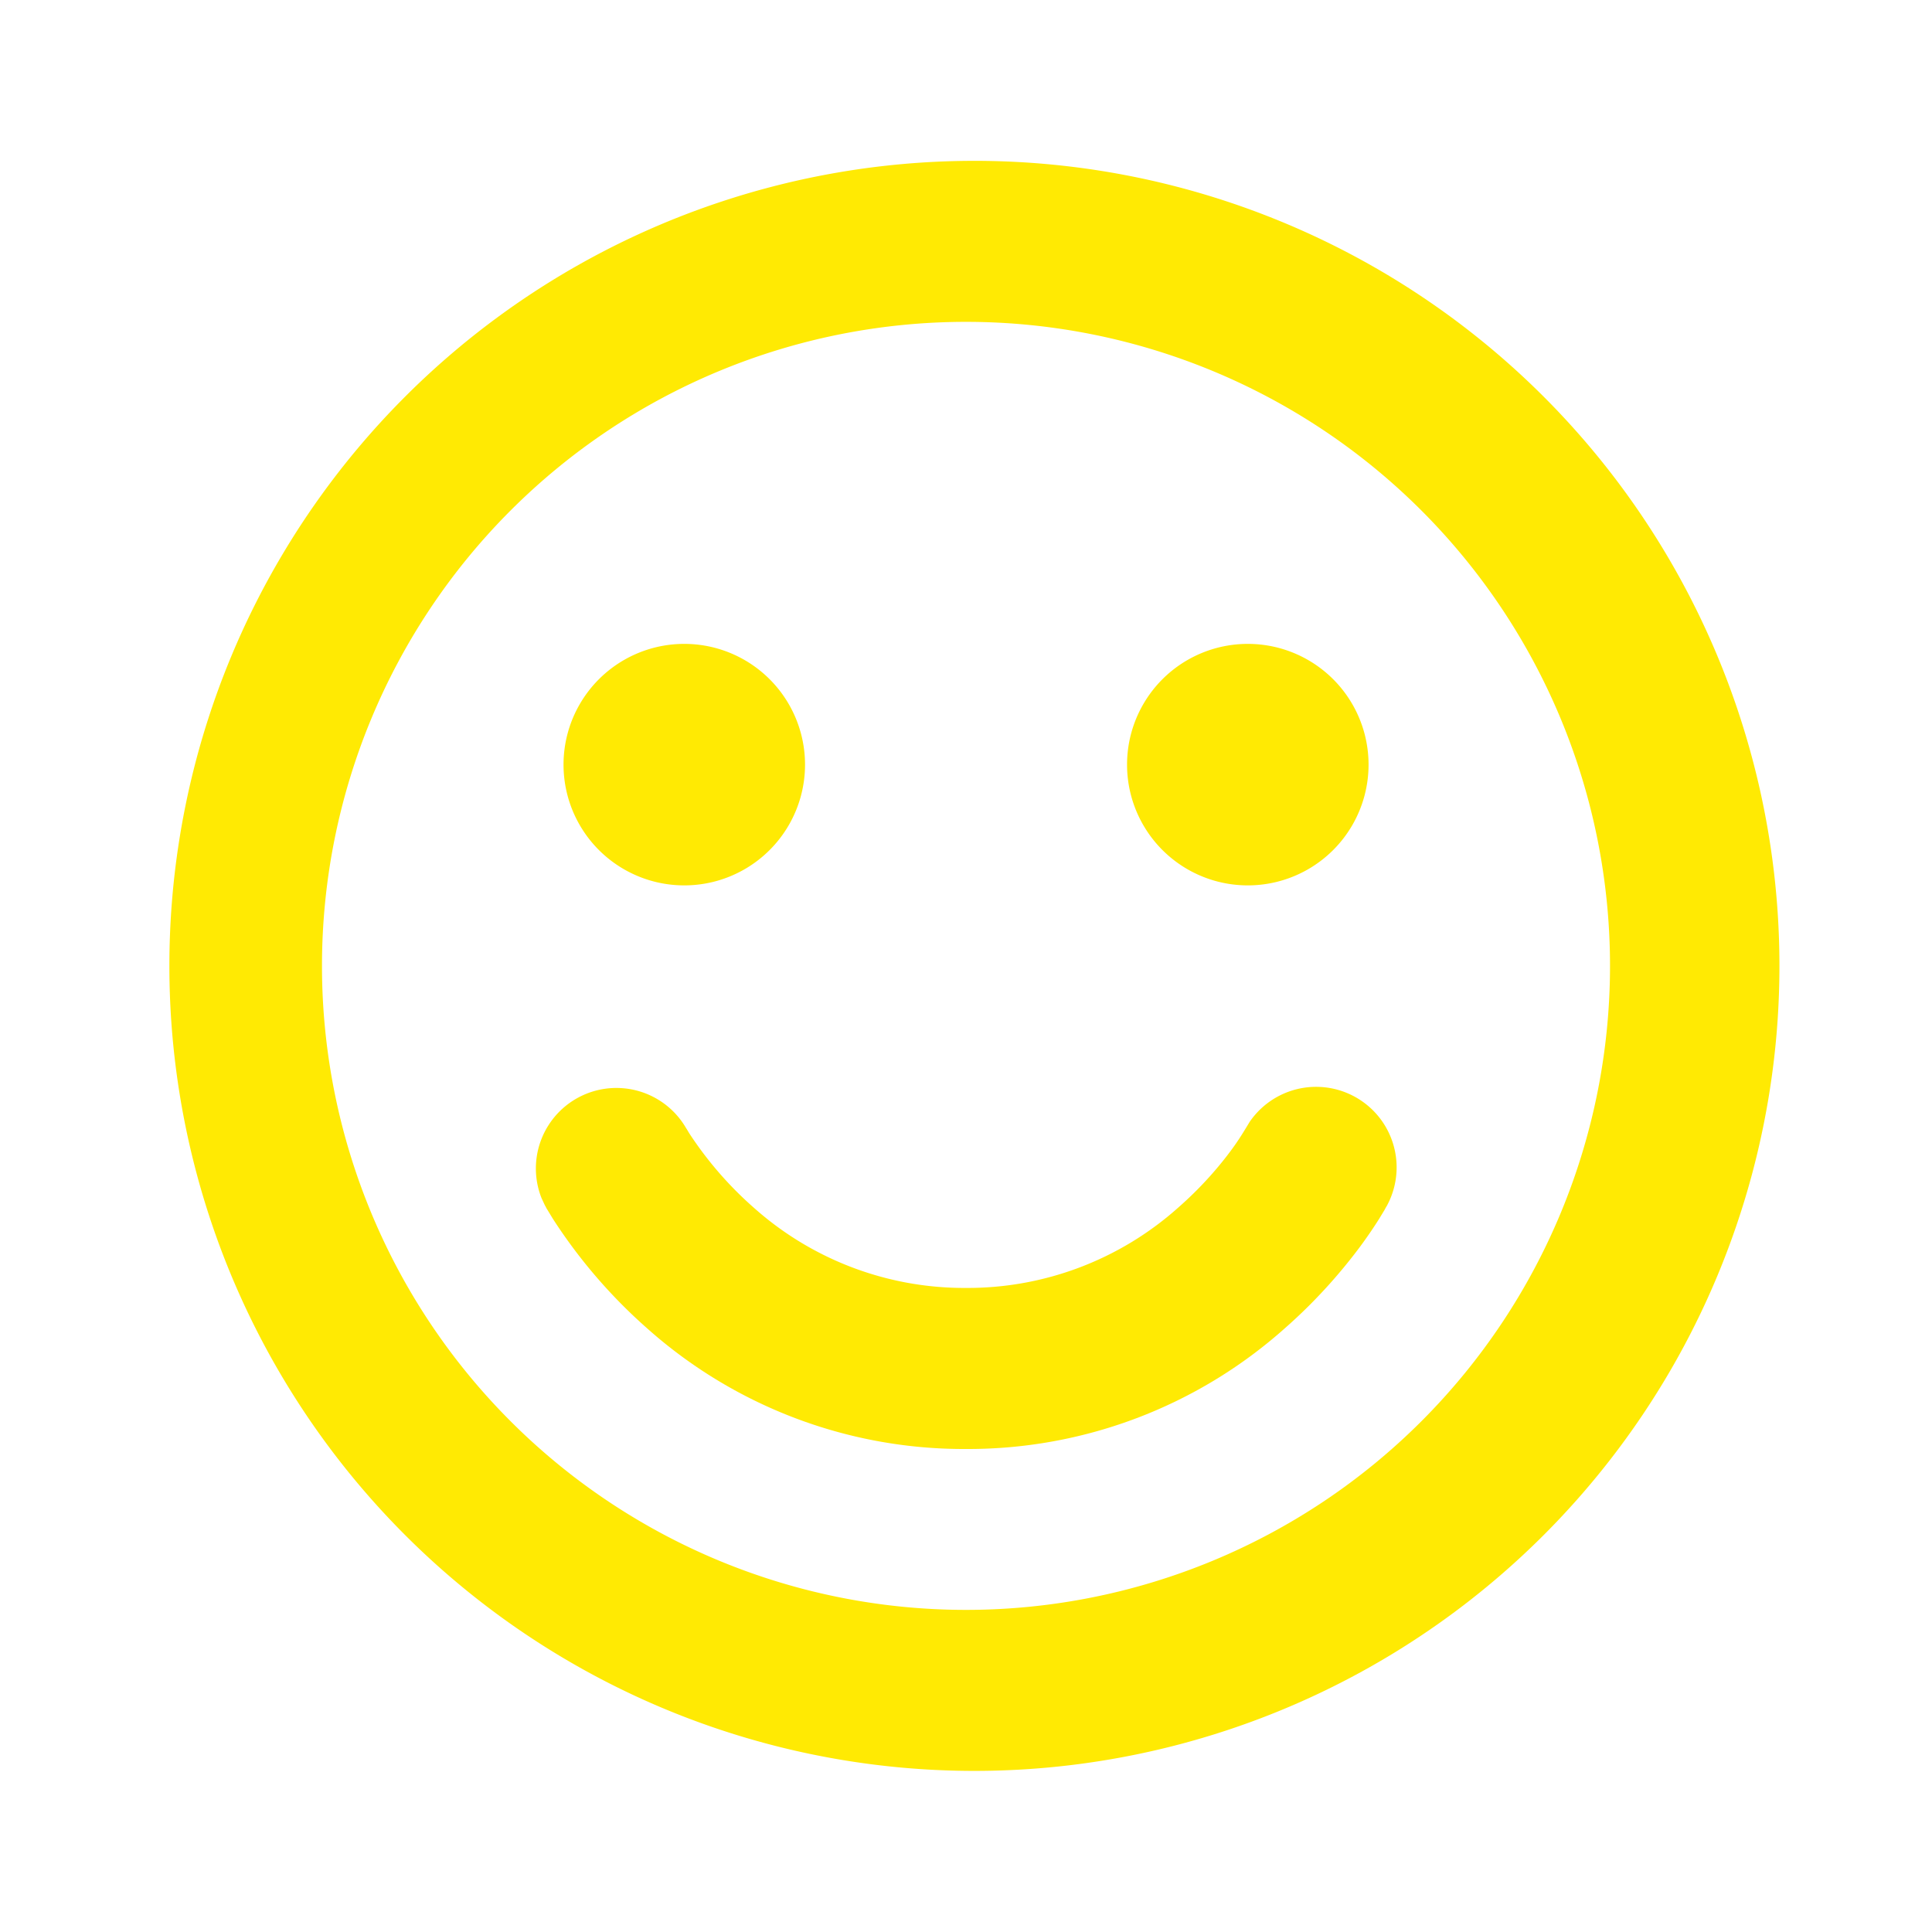 <svg xmlns="http://www.w3.org/2000/svg" width="22" height="22" fill="none" viewBox="0 0 22 22"><path fill="#FFEA03" d="M14.23 12.775a.917.917 0 0 1 1.565.951l-.806-.436.806.436v.001l-.002.002-.002.005-.007.01-.017.032-.06.099c-.05.08-.123.19-.218.319-.19.255-.473.593-.858.931A5.42 5.42 0 0 1 11 16.5a5.42 5.42 0 0 1-3.63-1.373 6 6 0 0 1-1.076-1.251l-.06-.099q-.012-.018-.018-.032l-.006-.01-.002-.005-.001-.002h-.001l-.04-.086a.917.917 0 0 1 1.65-.79v-.002l.004.007.028.047a4.158 4.158 0 0 0 .731.844 3.6 3.6 0 0 0 2.42.918 3.6 3.6 0 0 0 2.421-.918c.268-.235.466-.47.595-.644a3 3 0 0 0 .165-.247l.002-.003zM7.792 7.332a1.375 1.375 0 1 1 0 2.75 1.375 1.375 0 0 1 0-2.75M14.209 7.332a1.375 1.375 0 1 1 0 2.75 1.375 1.375 0 0 1 0-2.75"/><path fill="#FFEA03" fill-rule="evenodd" d="M11 1.832a9.167 9.167 0 1 1 0 18.333 9.167 9.167 0 0 1 0-18.333m0 1.833a7.333 7.333 0 1 0 0 14.667 7.333 7.333 0 0 0 0-14.667" clip-rule="evenodd"/></svg>
